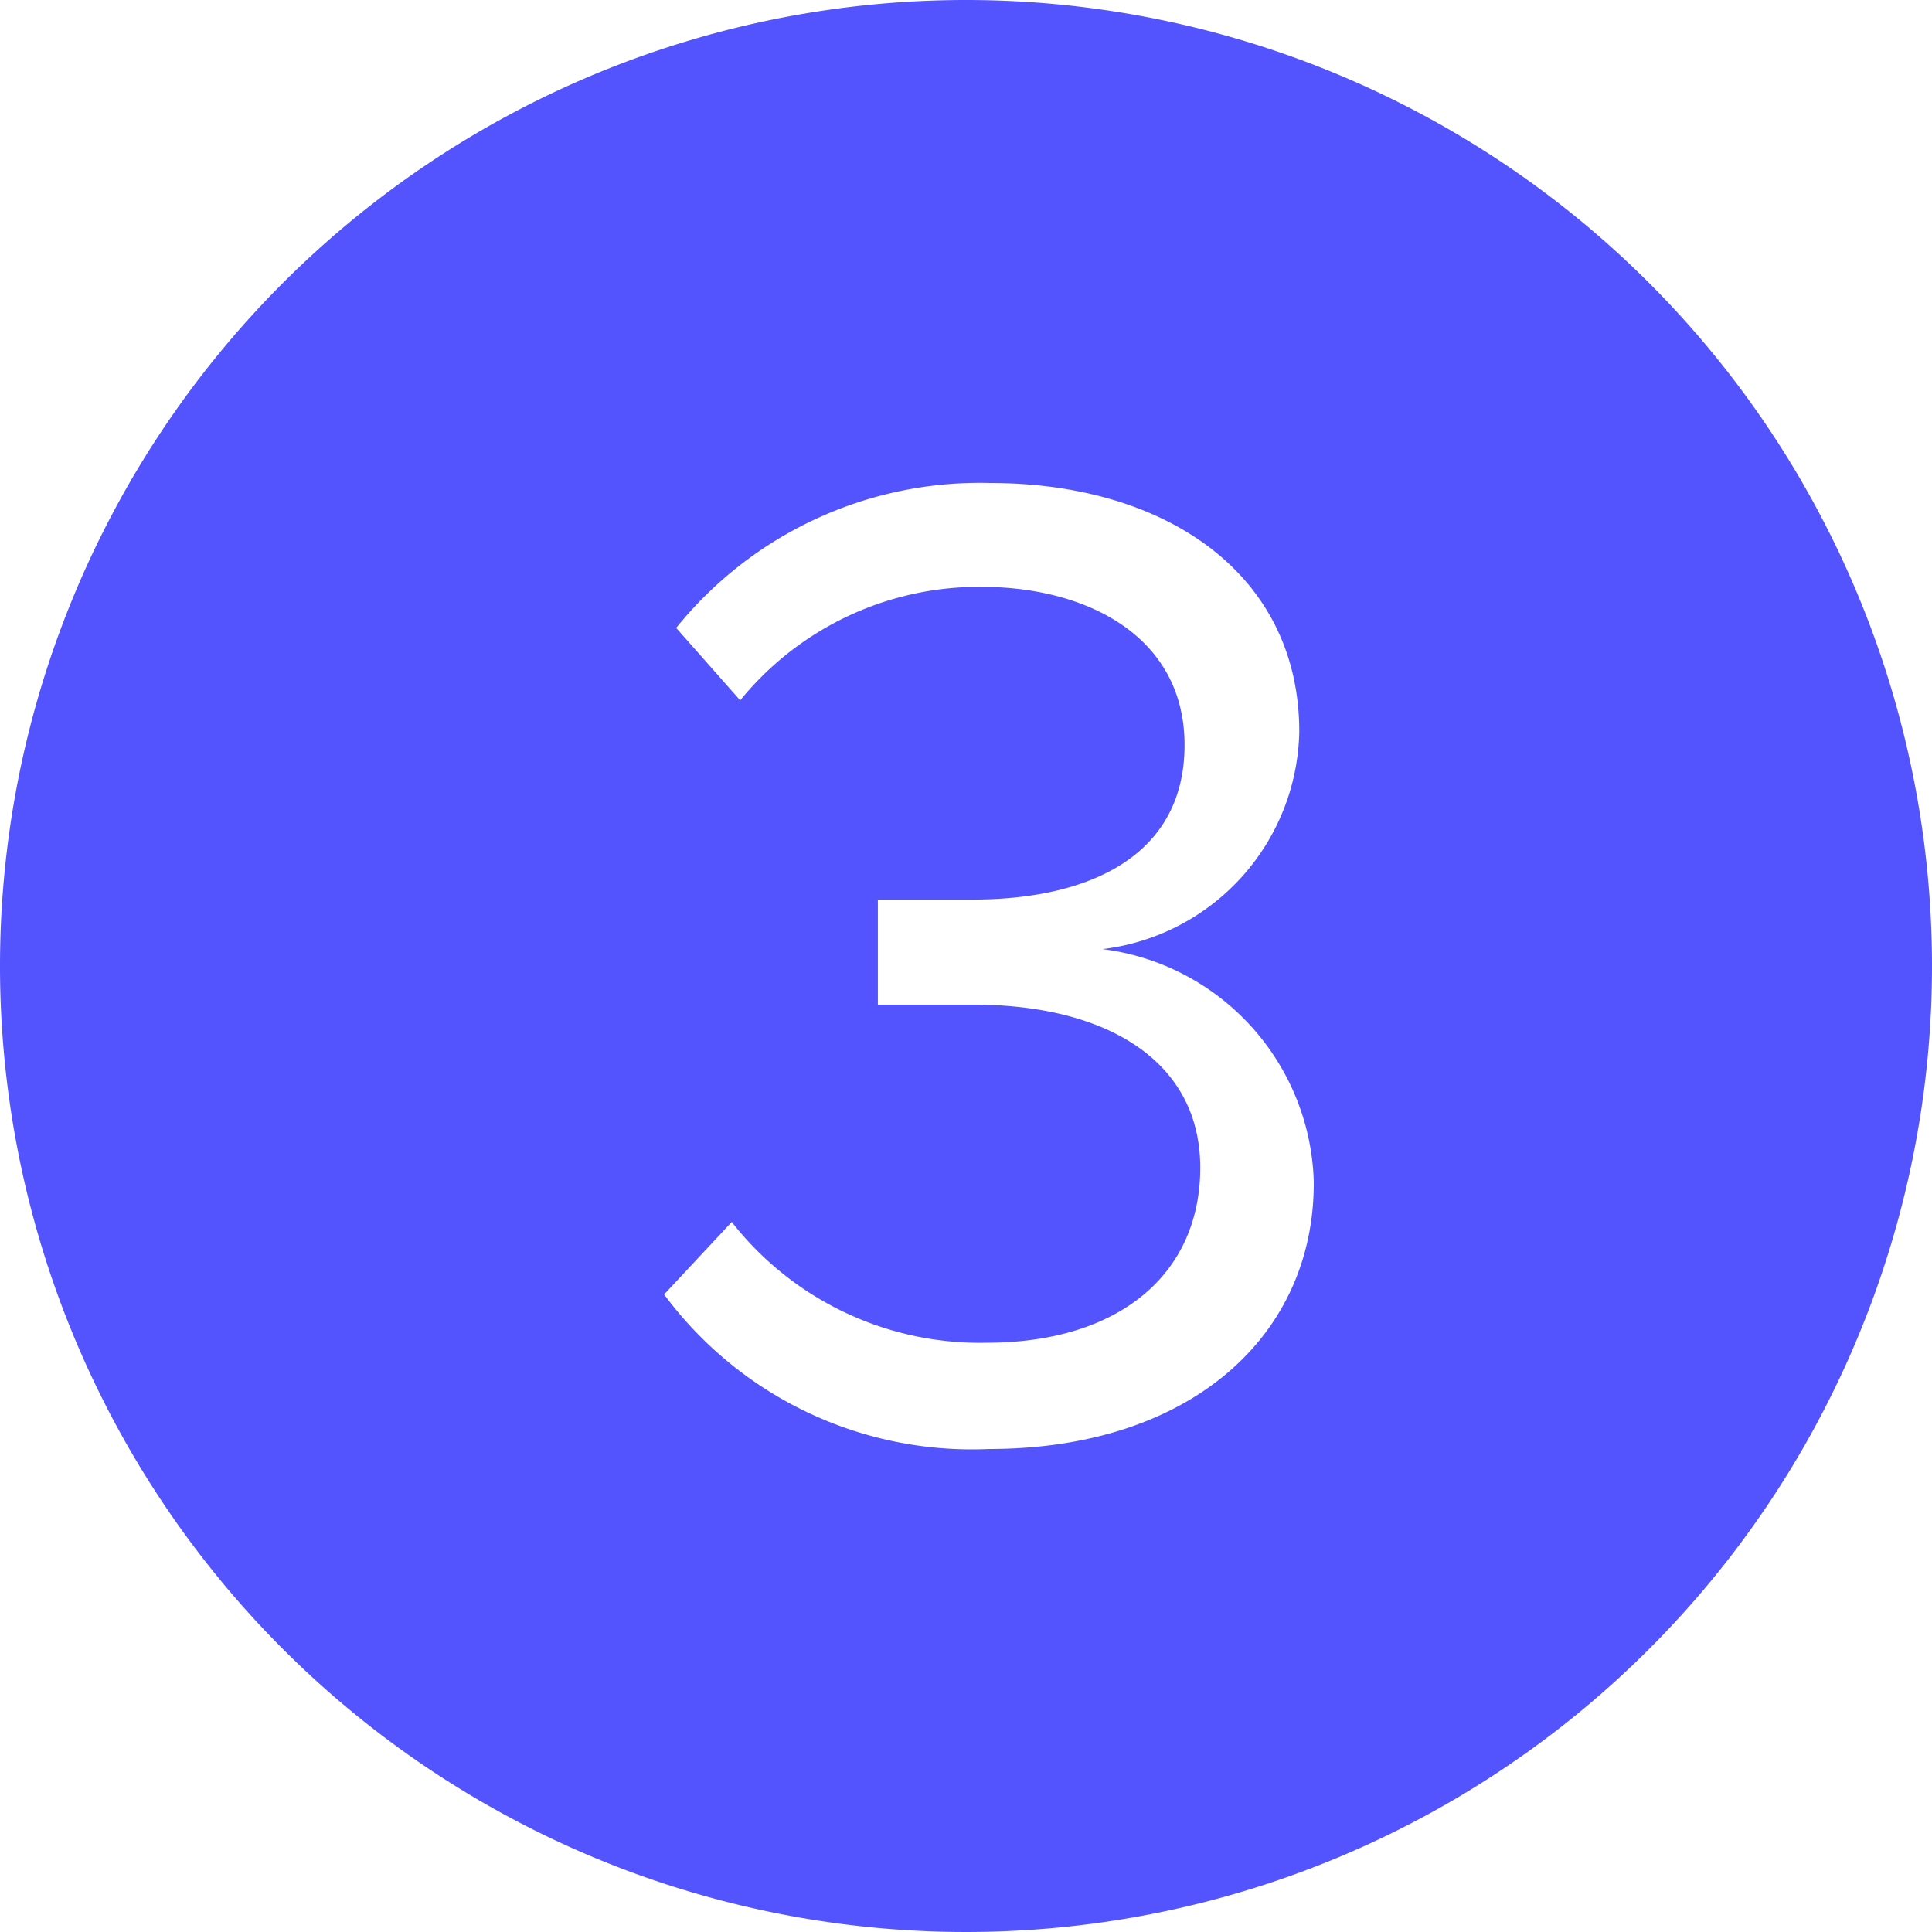 <?xml version="1.0" standalone="no"?><!DOCTYPE svg PUBLIC "-//W3C//DTD SVG 1.1//EN" "http://www.w3.org/Graphics/SVG/1.1/DTD/svg11.dtd"><svg t="1730081581022" class="icon" viewBox="0 0 1024 1024" version="1.1" xmlns="http://www.w3.org/2000/svg" p-id="1611" xmlns:xlink="http://www.w3.org/1999/xlink" width="32" height="32"><path d="M512 0a512 512 0 1 0 512 512 512 512 0 0 0-512-512z m12.16 768a202.88 202.88 0 0 1-172.16-81.92l35.84-38.4a167.04 167.04 0 0 0 135.04 64c70.4 0 113.28-36.48 113.28-92.8s-49.28-86.4-120.32-86.4h-50.56v-55.68h49.92c64 0 112.64-24.32 112.64-81.92S576 311.04 520.32 311.04a163.2 163.2 0 0 0-128 60.16l-33.92-38.4A206.72 206.72 0 0 1 524.8 256c92.8 0 163.84 48 163.84 131.84a118.4 118.4 0 0 1-104.32 115.2 128 128 0 0 1 112 122.88C696.96 707.84 631.04 768 524.16 768z" fill="#5454FF" p-id="1612"></path></svg>
